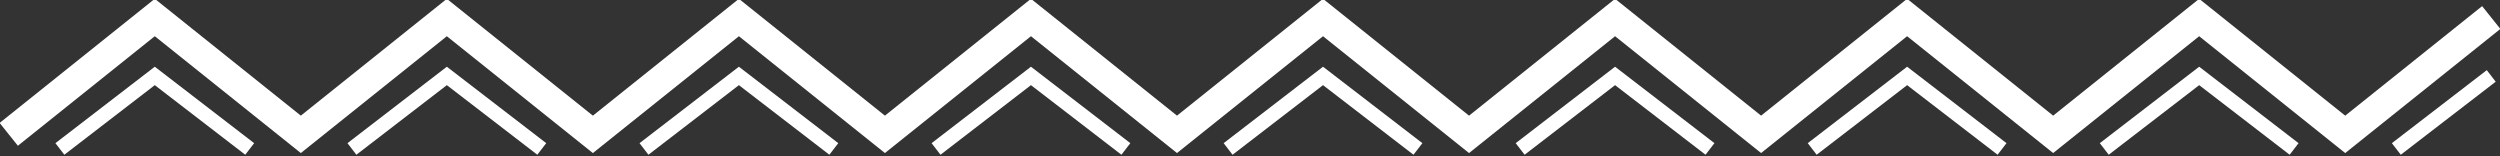<?xml version="1.0" encoding="UTF-8"?>
<svg id="Calque_1" data-name="Calque 1" xmlns="http://www.w3.org/2000/svg" version="1.1" viewBox="0 0 171.2 10.7">
  <rect x="0" y="0" width="171.2" height="10.7" fill="#333333" stroke="none"/>
  <defs>
    <style>
      .cls-1 {
        stroke-width: 2px;
      }
      .cls-1, .cls-2 {
        fill: none;
        stroke: #fff;
        stroke-miterlimit: 10;
      }
    </style>
  </defs>
  <polyline class="cls-1" points=".6 9.2 10.6 1.2 20.6 9.2 30.6 1.2 40.6 9.2 50.6 1.2 60.6 9.2 70.6 1.2 80.6 9.2 90.6 1.2 100.6 9.2 110.6 1.2 120.6 9.2 130.6 1.2 140.6 9.2 150.6 1.2 160.6 9.2 170.6 1.2"/>
  <g>
    <polyline class="cls-2" points="4.1 10.2 10.6 5.2 17.1 10.2"/>
    <polyline class="cls-2" points="24.1 10.2 30.6 5.2 37.1 10.2"/>
    <polyline class="cls-2" points="44.1 10.2 50.6 5.2 57.1 10.2"/>
    <polyline class="cls-2" points="64.1 10.2 70.6 5.2 77.1 10.2"/>
    <polyline class="cls-2" points="84.1 10.2 90.6 5.2 97.1 10.2"/>
    <polyline class="cls-2" points="104.1 10.2 110.6 5.2 117.1 10.2"/>
    <polyline class="cls-2" points="124.1 10.2 130.6 5.2 137.1 10.2"/>
    <polyline class="cls-2" points="144.1 10.2 150.6 5.2 157.1 10.2"/>
    <line class="cls-2" x1="164.1" y1="10.2" x2="170.6" y2="5.2"/>
  </g>
</svg>